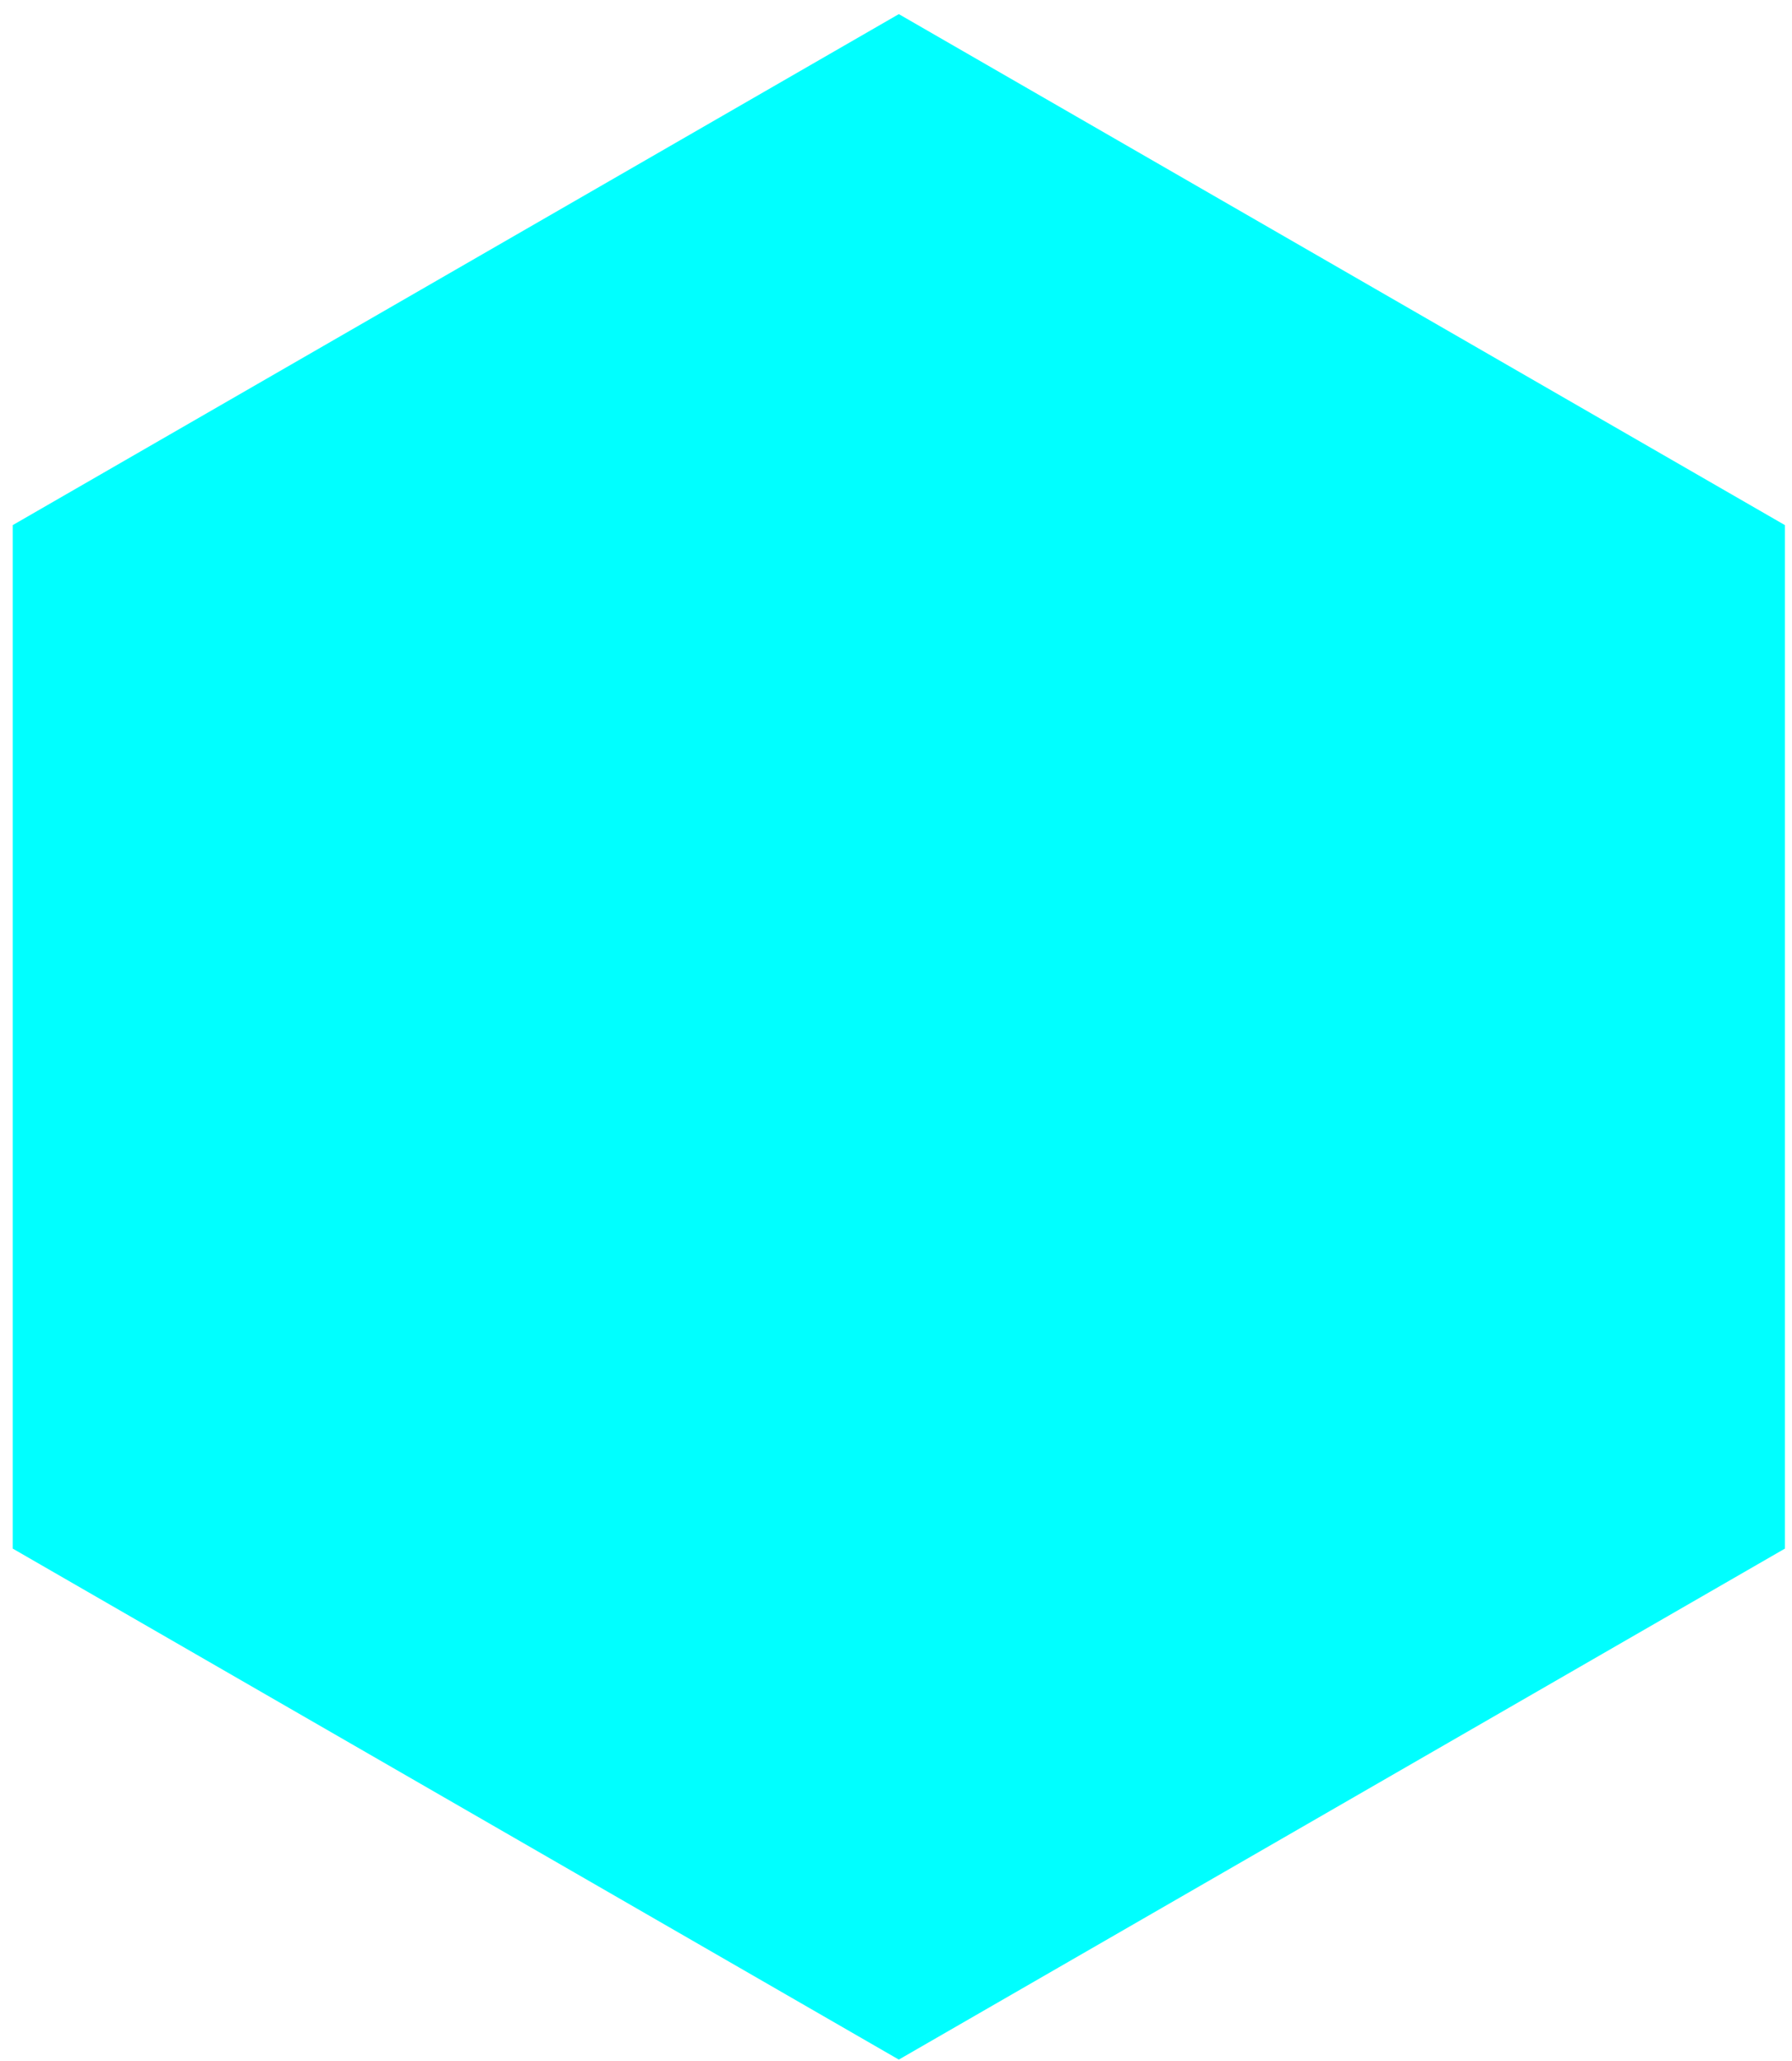 <?xml version="1.0" encoding="utf-8"?>
<!-- Generator: Adobe Illustrator 23.0.3, SVG Export Plug-In . SVG Version: 6.00 Build 0)  -->
<svg version="1.1" id="圖層_1" xmlns="http://www.w3.org/2000/svg" xmlns:xlink="http://www.w3.org/1999/xlink" x="0px" y="0px"
	 viewBox="0 0 127 146" style="enable-background:new 0 0 127 146;" xml:space="preserve">
<style type="text/css">
	.st0{fill:#00FFFF;}
</style>
<g id="组_1583" transform="translate(-1472 -2188)">
	<path id="路径_8095" class="st0" d="M1598.5,2297.7v-72.5l-62.8-36.2l-62.8,36.2v72.5l62.8,36.2L1598.5,2297.7z"/>
</g>
</svg>
